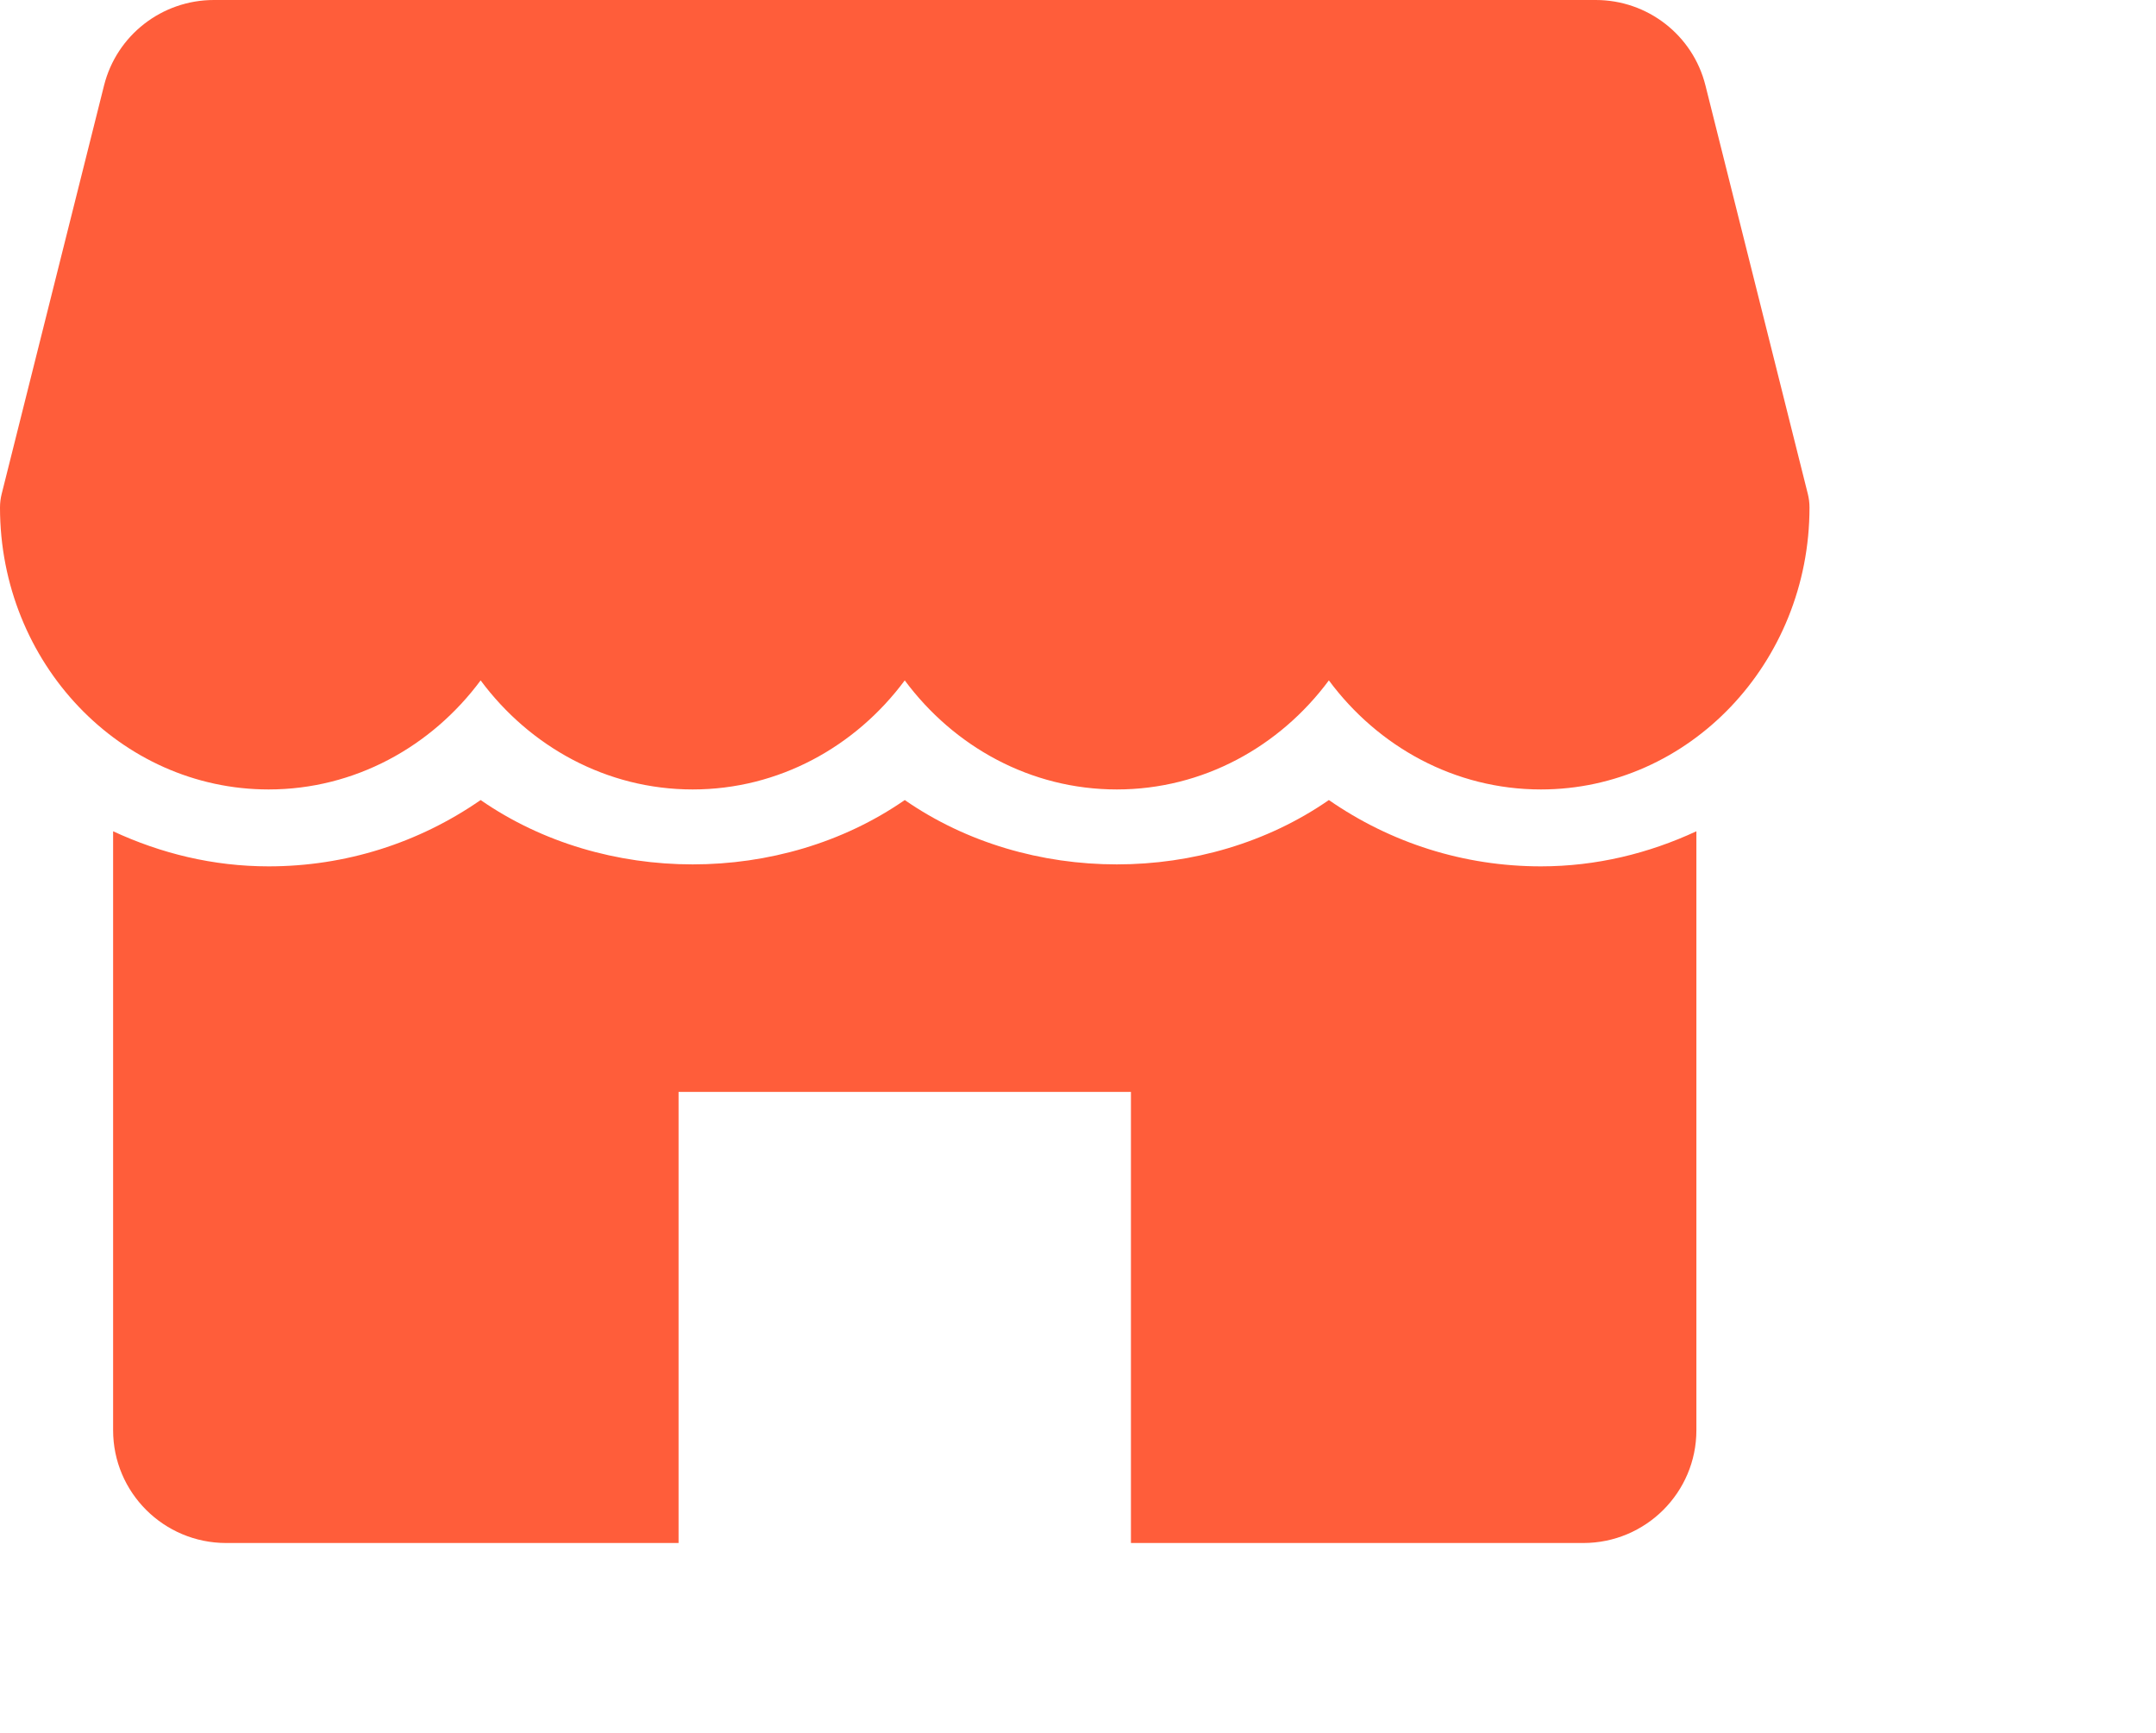 <?xml version="1.0" encoding="UTF-8"?> <svg xmlns="http://www.w3.org/2000/svg" width="56" height="45" viewBox="0 0 56 45" fill="none"><path d="M46.956 12.824L44.297 2.217C43.971 0.914 42.796 0 41.448 0H5.555C4.207 0 3.031 0.914 2.703 2.217L0.044 12.824C0.015 12.938 0 13.059 0 13.179C0 17.214 3.128 20.5 6.977 20.5C9.212 20.5 11.207 19.39 12.484 17.668C13.762 19.39 15.757 20.5 17.992 20.5C20.228 20.5 22.222 19.39 23.5 17.668C24.778 19.39 26.769 20.5 29.008 20.5C31.246 20.5 33.238 19.39 34.516 17.668C35.793 19.39 37.785 20.5 40.023 20.5C43.872 20.5 47 17.214 47 13.179C47 13.059 46.985 12.938 46.956 12.824ZM40.023 22.497C38.023 22.497 36.122 21.888 34.516 20.775C31.302 23.003 26.714 23.003 23.5 20.775C20.286 23.003 15.698 23.003 12.484 20.775C10.878 21.888 8.977 22.497 6.977 22.497C5.534 22.497 4.174 22.16 2.938 21.586V37.14C2.938 38.756 4.253 40.068 5.875 40.068H17.625V28.354H29.375V40.068H41.125C42.746 40.068 44.062 38.756 44.062 37.14V21.586C42.826 22.16 41.466 22.497 40.023 22.497Z" fill="#FF5D3A"></path></svg> 